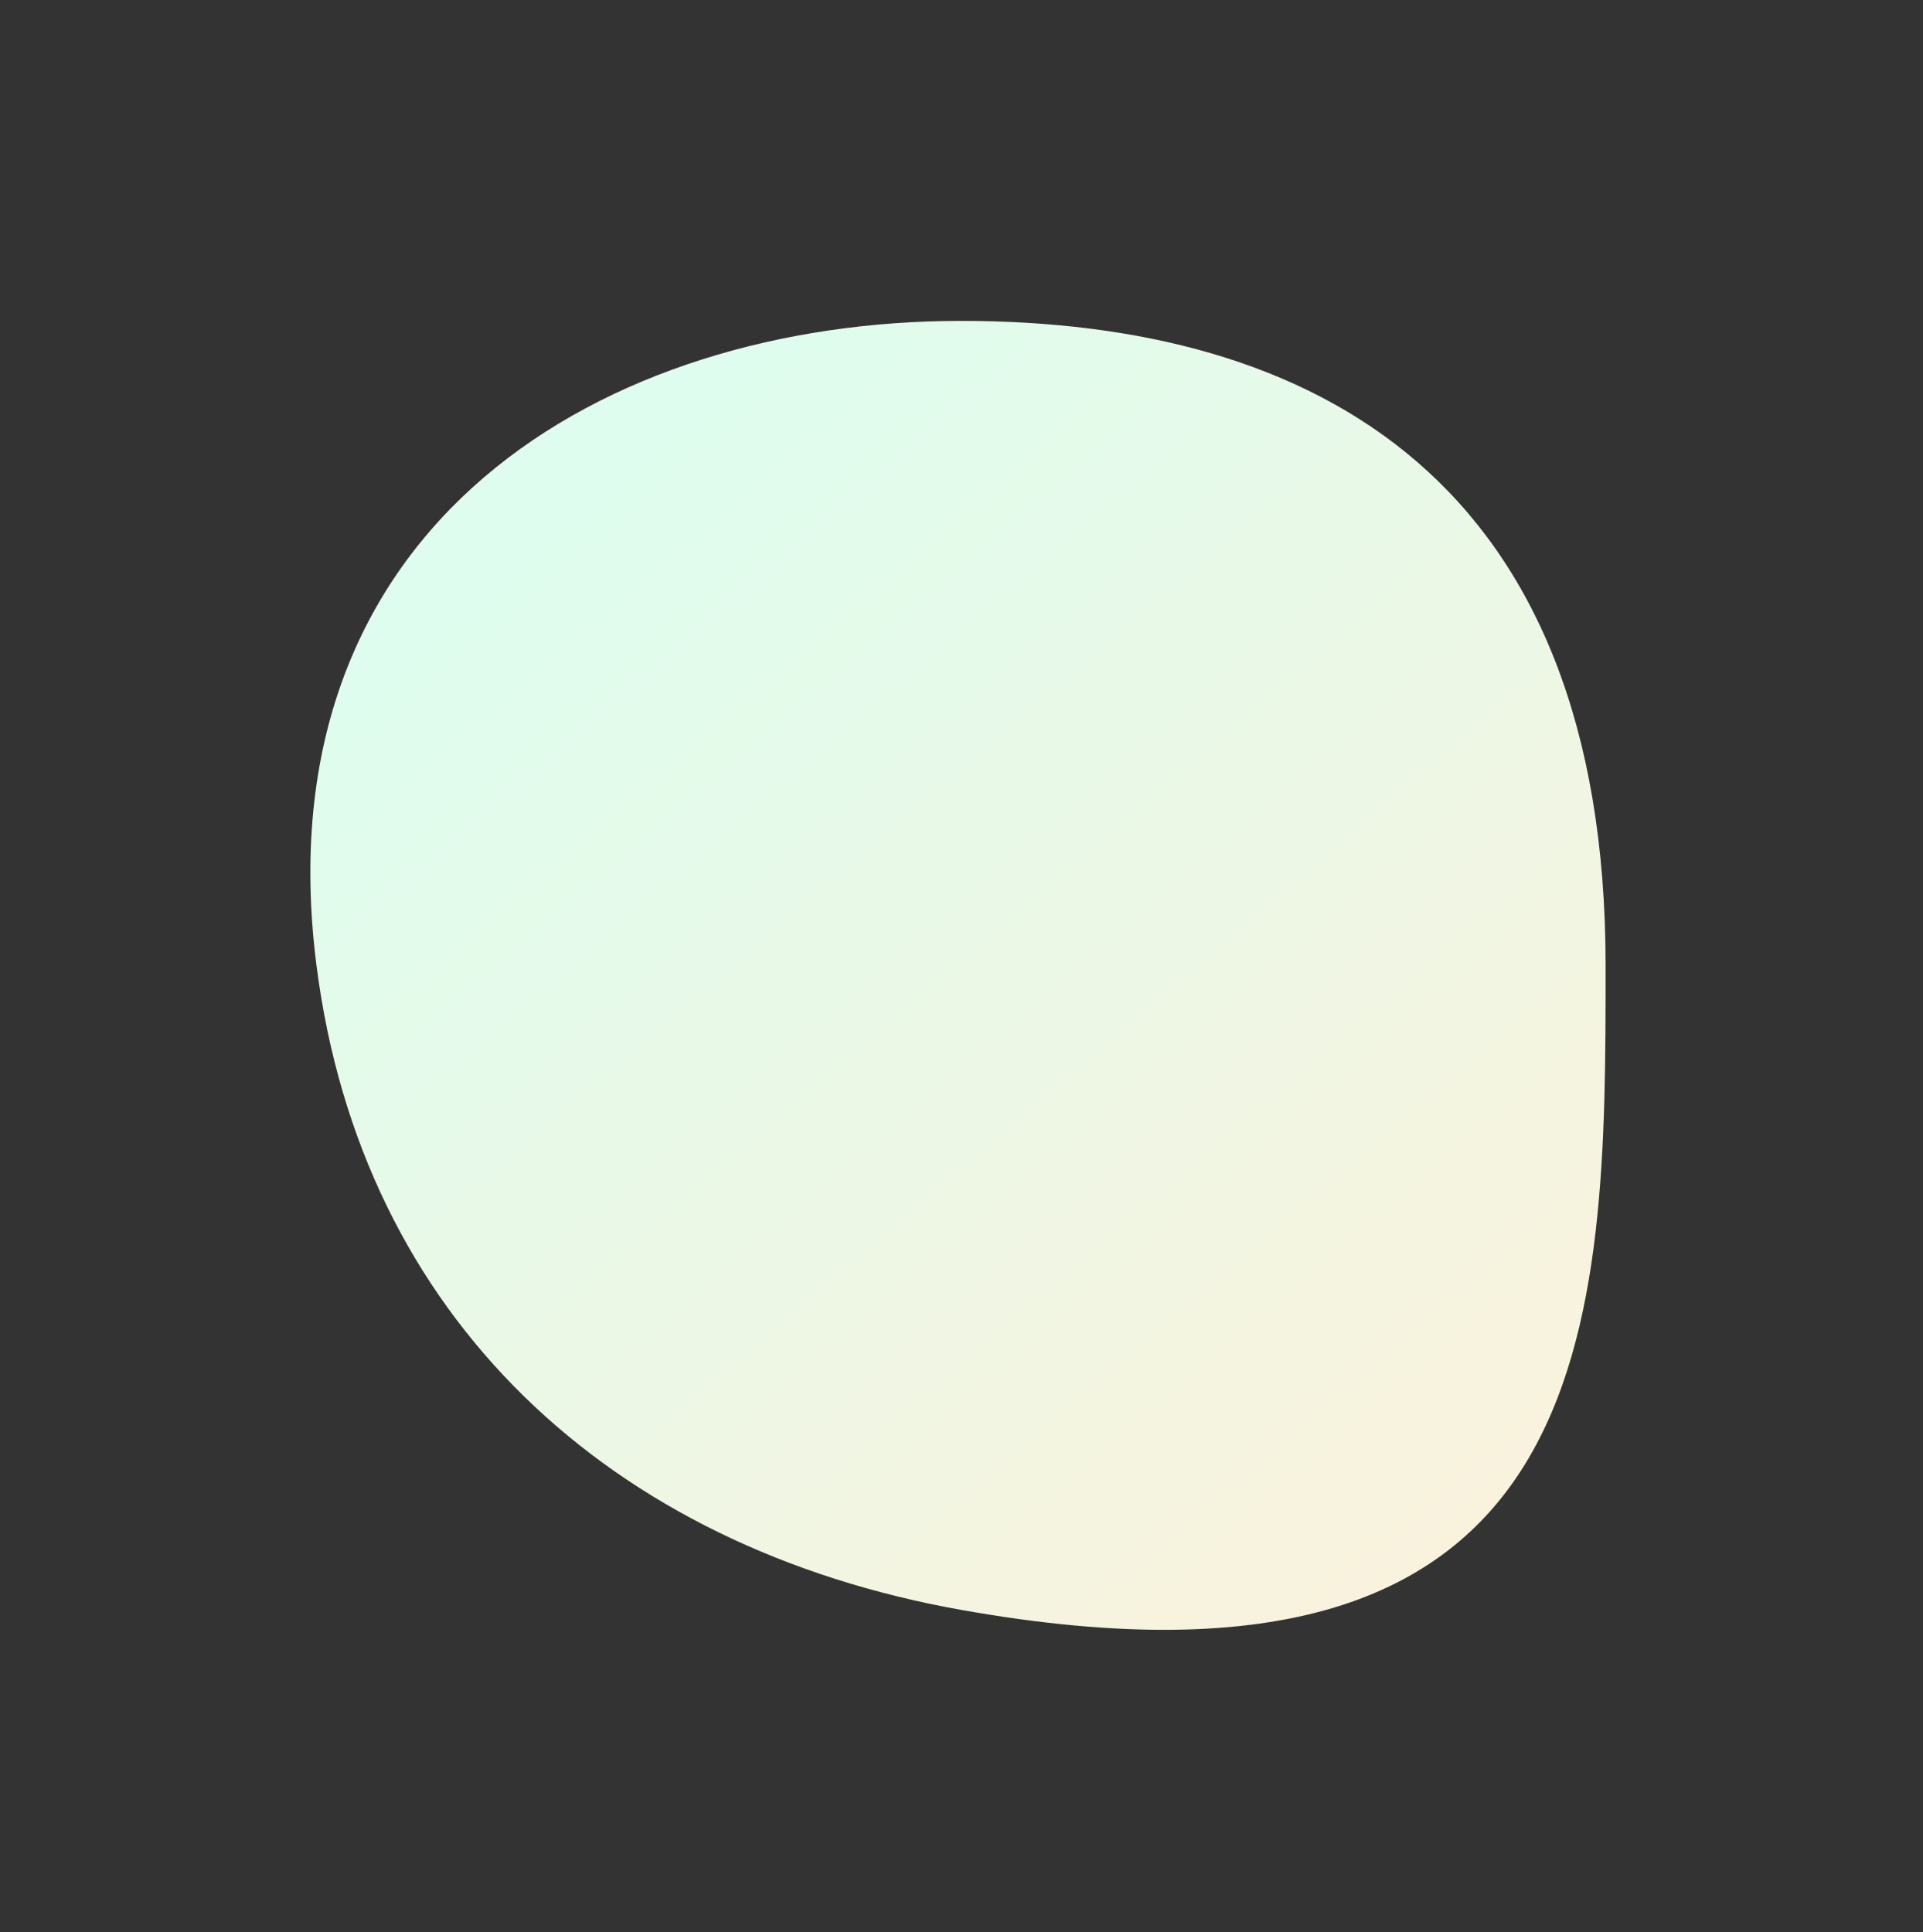 <svg width="200" height="201" viewBox="0 0 200 201" fill="none" xmlns="http://www.w3.org/2000/svg">
<rect x="0" y="0" width="200" height="201" fill="#333333" stroke="none"/>
<path d="M166.989 100.415C166.989 137.439 166.989 179.408 99.952 167.453C63.503 160.953 37.607 137.141 32.914 100.415C27.035 54.409 62.928 33.378 99.952 33.378C136.976 33.378 166.989 50.068 166.989 100.415Z" fill="url(#paint0_linear)"/>
<defs>
<linearGradient id="paint0_linear" x1="48.69" y1="58.821" x2="143.674" y2="169.53" gradientUnits="userSpaceOnUse">
<stop stop-color="#DEFDEE"/>
<stop offset="1" stop-color="#FAF2DD"/>
</linearGradient>
</defs>
</svg>
